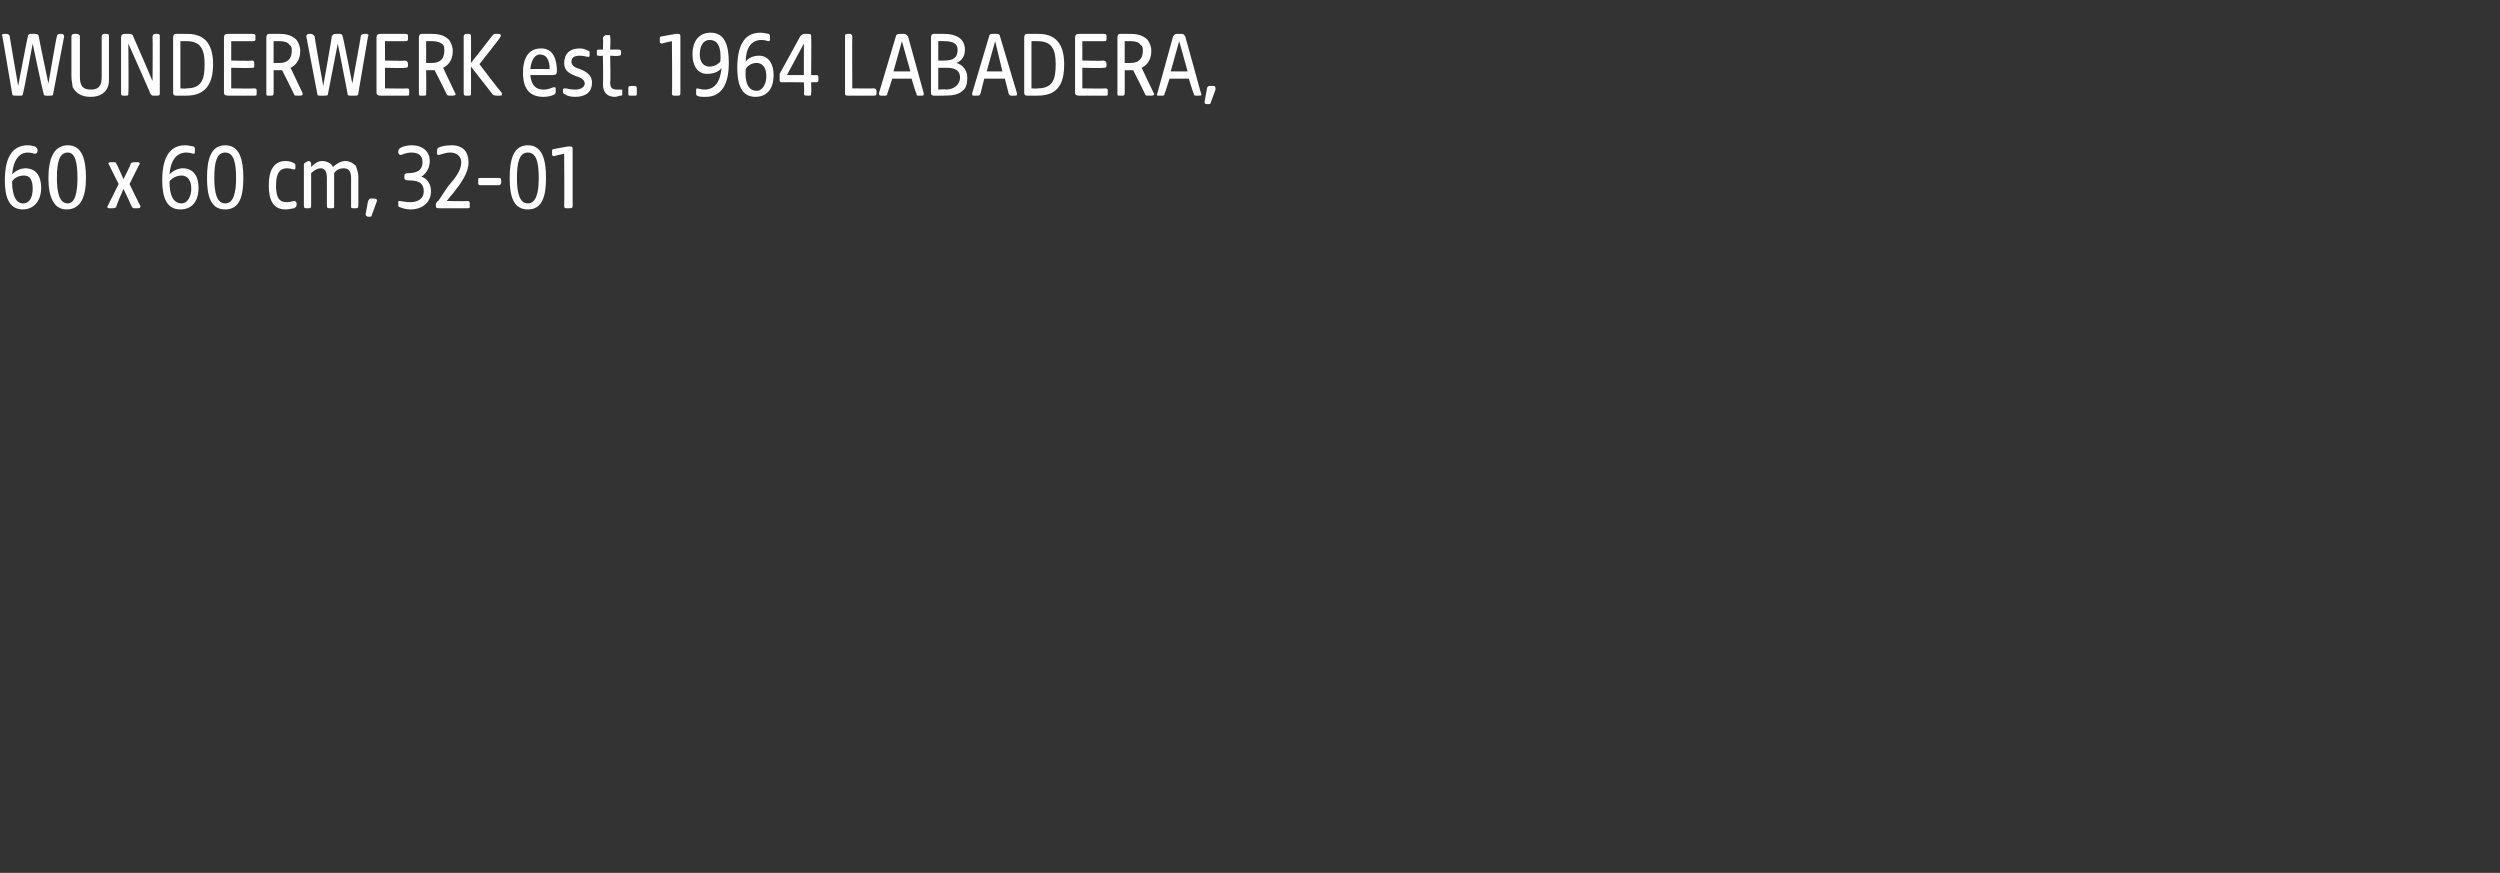 <?xml version="1.0" standalone="no"?><!DOCTYPE svg PUBLIC "-//W3C//DTD SVG 1.1//EN" "http://www.w3.org/Graphics/SVG/1.1/DTD/svg11.dtd"><svg xmlns="http://www.w3.org/2000/svg" version="1.1" width="206.5px" height="72.1px" viewBox="0 -2 206.5 72.1" style="top:-2px"><rect x="0" y="-2" width="206.5" height="72.1" fill="#333333" stroke="none"/>  <desc>WUNDERWERK est. 1964 LABADERA, 60 x 60 cm, 32 01</desc>  <defs/>  <g id="Polygon52375">    <path d="M 0.4 12.9 C 0.4 11.2 0.9 10 2.3 10 C 2.6 10 2.8 10.1 2.9 10.1 C 3 10.2 3.1 10.2 3.1 10.4 C 3.1 10.4 3.1 10.5 3.1 10.5 C 3.1 10.6 3 10.7 2.9 10.7 C 2.8 10.7 2.6 10.6 2.3 10.6 C 1.6 10.6 1.1 11.2 1 12.4 C 1.2 12.2 1.6 11.9 2.1 11.9 C 3 11.9 3.4 12.6 3.4 13.5 C 3.4 14.8 2.6 15.3 1.9 15.3 C 0.7 15.3 0.4 14.2 0.4 12.9 Z M 1.9 14.8 C 2.5 14.8 2.7 14.2 2.7 13.6 C 2.7 12.9 2.5 12.5 2 12.5 C 1.4 12.5 1.1 12.8 1 13 C 1 14.1 1.3 14.8 1.9 14.8 Z M 4 12.7 C 4 11.2 4.4 10 5.6 10 C 6.8 10 7.1 11.2 7.1 12.7 C 7.1 14.2 6.7 15.3 5.5 15.3 C 4.4 15.3 4 14.2 4 12.7 Z M 5.6 14.8 C 6.2 14.8 6.4 13.9 6.4 12.7 C 6.4 11.4 6.2 10.6 5.6 10.6 C 4.9 10.6 4.7 11.4 4.7 12.7 C 4.7 13.9 4.9 14.8 5.6 14.8 Z M 8.9 15 C 8.91 15 9.8 13.2 9.8 13.2 C 9.8 13.2 9 11.6 9 11.6 C 8.9 11.5 9 11.4 9.1 11.4 C 9.1 11.4 9.4 11.4 9.4 11.4 C 9.5 11.4 9.6 11.4 9.6 11.5 C 9.65 11.53 10.2 12.8 10.2 12.8 C 10.2 12.8 10.85 11.53 10.8 11.5 C 10.9 11.4 11 11.4 11.1 11.4 C 11.1 11.4 11.4 11.4 11.4 11.4 C 11.5 11.4 11.6 11.5 11.5 11.6 C 11.49 11.6 10.7 13.2 10.7 13.2 C 10.7 13.2 11.56 15 11.6 15 C 11.6 15.1 11.6 15.2 11.4 15.2 C 11.4 15.2 11.1 15.2 11.1 15.2 C 11 15.2 11 15.2 10.9 15.1 C 10.9 15.07 10.2 13.6 10.2 13.6 C 10.2 13.6 9.56 15.07 9.6 15.1 C 9.5 15.2 9.4 15.2 9.3 15.2 C 9.3 15.2 9 15.2 9 15.2 C 8.9 15.2 8.8 15.1 8.9 15 Z M 13.4 12.9 C 13.4 11.2 13.9 10 15.3 10 C 15.6 10 15.9 10.1 16 10.1 C 16.1 10.2 16.1 10.2 16.1 10.4 C 16.1 10.4 16.1 10.5 16.1 10.5 C 16.1 10.6 16.1 10.7 16 10.7 C 15.9 10.7 15.7 10.6 15.4 10.6 C 14.6 10.6 14.1 11.2 14 12.4 C 14.2 12.2 14.6 11.9 15.1 11.9 C 16 11.9 16.4 12.6 16.4 13.5 C 16.4 14.8 15.7 15.3 14.9 15.3 C 13.7 15.3 13.4 14.2 13.4 12.9 Z M 15 14.8 C 15.5 14.8 15.8 14.2 15.8 13.6 C 15.8 12.9 15.5 12.5 15 12.5 C 14.5 12.5 14.1 12.8 14 13 C 14 14.1 14.3 14.8 15 14.8 Z M 17.1 12.7 C 17.1 11.2 17.4 10 18.6 10 C 19.8 10 20.1 11.2 20.1 12.7 C 20.1 14.2 19.8 15.3 18.6 15.3 C 17.4 15.3 17.1 14.2 17.1 12.7 Z M 18.6 14.8 C 19.3 14.8 19.5 13.9 19.5 12.7 C 19.5 11.4 19.3 10.6 18.6 10.6 C 17.9 10.6 17.7 11.4 17.7 12.7 C 17.7 13.9 17.9 14.8 18.6 14.8 Z M 22.2 13.3 C 22.2 12.1 22.6 11.3 23.6 11.3 C 23.9 11.3 24.2 11.4 24.3 11.5 C 24.4 11.5 24.4 11.6 24.4 11.7 C 24.4 11.7 24.4 11.8 24.4 11.8 C 24.4 11.9 24.4 12 24.3 12 C 24.2 12 24 11.9 23.7 11.9 C 23.2 11.9 22.8 12.2 22.8 13.3 C 22.8 14.4 23.1 14.7 23.7 14.7 C 24 14.7 24.2 14.6 24.3 14.6 C 24.4 14.6 24.5 14.7 24.5 14.8 C 24.5 14.8 24.5 14.9 24.5 14.9 C 24.5 15.1 24.4 15.1 24.3 15.2 C 24.2 15.2 23.9 15.3 23.6 15.3 C 22.6 15.3 22.2 14.6 22.2 13.3 Z M 25.1 15 C 25.1 15 25.1 11.6 25.1 11.6 C 25.1 11.5 25.2 11.4 25.3 11.4 C 25.4 11.3 25.5 11.3 25.5 11.3 C 25.6 11.3 25.7 11.4 25.7 11.5 C 25.7 11.5 25.7 11.8 25.7 11.8 C 25.9 11.6 26.2 11.3 26.6 11.3 C 27 11.3 27.4 11.5 27.5 11.8 C 27.8 11.5 28.2 11.3 28.5 11.3 C 28.9 11.3 29.2 11.5 29.4 11.7 C 29.5 12 29.6 12.3 29.6 12.6 C 29.6 12.6 29.6 15 29.6 15 C 29.6 15.2 29.5 15.2 29.4 15.2 C 29.4 15.2 29.2 15.2 29.2 15.2 C 29 15.2 29 15.2 29 15 C 29 15 29 12.7 29 12.7 C 29 12.3 28.9 11.9 28.4 11.9 C 28.1 11.9 27.8 12 27.6 12.3 C 27.6 12.3 27.6 15 27.6 15 C 27.6 15.2 27.6 15.2 27.4 15.2 C 27.4 15.2 27.2 15.2 27.2 15.2 C 27.1 15.2 27 15.2 27 15 C 27 15 27 12.7 27 12.7 C 27 12.3 26.9 11.9 26.5 11.9 C 26.2 11.9 25.9 12.1 25.7 12.3 C 25.7 12.3 25.7 15 25.7 15 C 25.7 15.2 25.6 15.2 25.5 15.2 C 25.5 15.2 25.3 15.2 25.3 15.2 C 25.2 15.2 25.1 15.2 25.1 15 Z M 30.2 15.7 C 30.2 15.7 30.4 14.6 30.4 14.6 C 30.5 14.5 30.5 14.4 30.6 14.4 C 30.6 14.4 30.9 14.4 30.9 14.4 C 31.1 14.4 31.2 14.5 31.1 14.7 C 31.1 14.7 30.7 15.8 30.7 15.8 C 30.7 15.9 30.6 15.9 30.5 15.9 C 30.5 15.9 30.4 15.9 30.4 15.9 C 30.3 15.9 30.2 15.8 30.2 15.7 Z M 33 15.1 C 32.9 15.1 32.9 15 32.9 14.9 C 32.9 14.9 32.9 14.7 32.9 14.7 C 32.9 14.6 32.9 14.6 33 14.6 C 33.1 14.6 33.5 14.7 33.9 14.7 C 34.4 14.7 35 14.5 35 13.8 C 35 13 34.4 12.9 33.7 12.9 C 33.5 12.9 33.4 12.8 33.4 12.7 C 33.4 12.7 33.4 12.5 33.4 12.5 C 33.4 12.4 33.5 12.3 33.7 12.3 C 34.2 12.3 34.9 12.2 34.9 11.4 C 34.9 10.8 34.5 10.6 34 10.6 C 33.5 10.6 33.2 10.8 33.1 10.8 C 33 10.8 32.9 10.7 32.9 10.6 C 32.9 10.6 32.9 10.5 32.9 10.5 C 32.9 10.3 33 10.3 33.1 10.2 C 33.3 10.1 33.6 10 34 10 C 34.9 10 35.5 10.5 35.5 11.3 C 35.5 12 35.1 12.4 34.8 12.6 C 35.2 12.7 35.6 13.1 35.6 13.8 C 35.6 14.7 34.9 15.3 33.9 15.3 C 33.6 15.3 33.2 15.2 33 15.1 Z M 36 15 C 36 15 36 14.9 36 14.9 C 36 14.8 36.1 14.6 36.2 14.6 C 36.2 14.6 37 13.4 37 13.4 C 37.6 12.7 38.1 12.1 38.1 11.4 C 38.1 10.9 37.7 10.6 37.2 10.6 C 36.7 10.6 36.4 10.8 36.2 10.8 C 36.1 10.8 36.1 10.7 36.1 10.6 C 36.1 10.6 36.1 10.5 36.1 10.5 C 36.1 10.4 36.1 10.3 36.2 10.2 C 36.4 10.1 36.8 10 37.3 10 C 38.3 10 38.7 10.6 38.7 11.4 C 38.7 12.3 38.1 13.1 37.4 14 C 37.41 13.96 36.9 14.6 36.9 14.6 C 36.9 14.6 38.63 14.64 38.6 14.6 C 38.8 14.6 38.8 14.7 38.8 14.9 C 38.8 14.9 38.8 15 38.8 15 C 38.8 15.2 38.8 15.2 38.6 15.2 C 38.6 15.2 36.3 15.2 36.3 15.2 C 36.1 15.2 36 15.2 36 15 Z M 39.5 13.1 C 39.5 13.1 39.5 12.9 39.5 12.9 C 39.5 12.7 39.5 12.7 39.7 12.7 C 39.7 12.7 41.2 12.7 41.2 12.7 C 41.3 12.7 41.4 12.7 41.4 12.9 C 41.4 12.9 41.4 13.1 41.4 13.1 C 41.4 13.2 41.3 13.3 41.2 13.3 C 41.2 13.3 39.7 13.3 39.7 13.3 C 39.5 13.3 39.5 13.2 39.5 13.1 Z M 42.1 12.7 C 42.1 11.2 42.4 10 43.6 10 C 44.8 10 45.1 11.2 45.1 12.7 C 45.1 14.2 44.8 15.3 43.6 15.3 C 42.4 15.3 42.1 14.2 42.1 12.7 Z M 43.6 14.8 C 44.3 14.8 44.5 13.9 44.5 12.7 C 44.5 11.4 44.3 10.6 43.6 10.6 C 42.9 10.6 42.7 11.4 42.7 12.7 C 42.7 13.9 42.9 14.8 43.6 14.8 Z M 46.6 15 C 46.63 15.01 46.6 10.7 46.6 10.7 C 46.6 10.7 45.77 10.87 45.8 10.9 C 45.6 10.9 45.6 10.8 45.6 10.7 C 45.6 10.7 45.6 10.5 45.6 10.5 C 45.6 10.4 45.6 10.3 45.8 10.3 C 45.8 10.3 46.9 10.1 46.9 10.1 C 47 10.1 47 10.1 47.1 10.1 C 47.2 10.1 47.3 10.1 47.3 10.3 C 47.3 10.3 47.3 15 47.3 15 C 47.3 15.2 47.2 15.2 47 15.2 C 47 15.2 46.8 15.2 46.8 15.2 C 46.7 15.2 46.6 15.2 46.6 15 Z " stroke="none" fill="#fff"/>  </g>  <g id="Polygon52374">    <path d="M 1 5.7 C 1 5.7 0.2 1 0.2 1 C 0.1 0.9 0.2 0.8 0.3 0.8 C 0.3 0.8 0.5 0.8 0.5 0.8 C 0.7 0.8 0.8 0.9 0.8 1 C 0.79 1.02 1.5 5.1 1.5 5.1 C 1.5 5.1 2.28 1 2.3 1 C 2.3 0.9 2.4 0.8 2.5 0.8 C 2.5 0.8 2.9 0.8 2.9 0.8 C 3.1 0.8 3.2 0.9 3.2 1 C 3.18 1.02 4 4.9 4 4.9 C 4 4.9 4.66 1.02 4.7 1 C 4.7 0.9 4.8 0.8 4.9 0.8 C 4.9 0.8 5.1 0.8 5.1 0.8 C 5.2 0.8 5.3 0.9 5.3 1 C 5.3 1 4.4 5.7 4.4 5.7 C 4.4 5.9 4.3 5.9 4.2 5.9 C 4.2 5.9 3.8 5.9 3.8 5.9 C 3.7 5.9 3.6 5.9 3.6 5.7 C 3.56 5.72 2.7 1.6 2.7 1.6 C 2.7 1.6 1.94 5.71 1.9 5.7 C 1.9 5.9 1.8 5.9 1.7 5.9 C 1.7 5.9 1.3 5.9 1.3 5.9 C 1.1 5.9 1 5.9 1 5.7 Z M 6 5.2 C 6 5 5.9 4.7 5.9 4.3 C 5.9 4.3 5.9 1 5.9 1 C 5.9 0.9 6 0.8 6.1 0.8 C 6.1 0.8 6.3 0.8 6.3 0.8 C 6.5 0.8 6.6 0.9 6.6 1 C 6.6 1 6.6 4.3 6.6 4.3 C 6.6 4.9 6.7 5.4 7.5 5.4 C 8.3 5.4 8.4 4.9 8.4 4.3 C 8.4 4.3 8.4 1 8.4 1 C 8.4 0.9 8.5 0.8 8.6 0.8 C 8.6 0.8 8.8 0.8 8.8 0.8 C 9 0.8 9 0.9 9 1 C 9 1 9 4.3 9 4.3 C 9 4.7 9 5 8.9 5.2 C 8.7 5.7 8.2 6 7.5 6 C 6.7 6 6.3 5.7 6 5.2 Z M 10 5.7 C 10 5.7 10 1.1 10 1.1 C 10 0.9 10.1 0.8 10.3 0.8 C 10.3 0.8 10.7 0.8 10.7 0.8 C 10.9 0.8 11 0.9 11 1 C 11.02 1.01 12.6 4.7 12.6 4.7 C 12.6 4.7 12.63 1.02 12.6 1 C 12.6 0.9 12.7 0.8 12.8 0.8 C 12.8 0.8 13 0.8 13 0.8 C 13.2 0.8 13.2 0.9 13.2 1 C 13.2 1 13.2 5.7 13.2 5.7 C 13.2 5.8 13.2 5.9 13 5.9 C 13 5.9 12.7 5.9 12.7 5.9 C 12.6 5.9 12.5 5.9 12.4 5.7 C 12.45 5.73 10.6 1.6 10.6 1.6 C 10.6 1.6 10.64 5.71 10.6 5.7 C 10.6 5.9 10.6 5.9 10.4 5.9 C 10.4 5.9 10.2 5.9 10.2 5.9 C 10.1 5.9 10 5.9 10 5.7 Z M 14.3 5.7 C 14.3 5.7 14.3 1.1 14.3 1.1 C 14.3 0.9 14.4 0.8 14.5 0.8 C 14.5 0.8 15.5 0.8 15.5 0.8 C 17.1 0.8 17.6 1.9 17.6 3.3 C 17.6 4.9 17 5.9 15.4 5.9 C 15.4 5.9 14.5 5.9 14.5 5.9 C 14.4 5.9 14.3 5.8 14.3 5.7 Z M 15.4 5.3 C 16.7 5.3 16.9 4.5 16.9 3.3 C 16.9 2.1 16.6 1.4 15.4 1.4 C 15.41 1.4 14.9 1.4 14.9 1.4 L 14.9 5.3 C 14.9 5.3 15.41 5.34 15.4 5.3 Z M 18.5 5.7 C 18.5 5.7 18.5 1.1 18.5 1.1 C 18.5 0.9 18.6 0.8 18.8 0.8 C 18.8 0.8 20.9 0.8 20.9 0.8 C 21.1 0.8 21.1 0.9 21.1 1 C 21.1 1 21.1 1.2 21.1 1.2 C 21.1 1.3 21.1 1.4 20.9 1.4 C 20.93 1.41 19.1 1.4 19.1 1.4 L 19.1 3 C 19.1 3 20.84 3.05 20.8 3 C 21 3 21 3.1 21 3.3 C 21 3.3 21 3.4 21 3.4 C 21 3.6 21 3.6 20.8 3.6 C 20.84 3.64 19.1 3.6 19.1 3.6 L 19.1 5.3 C 19.1 5.3 21.01 5.33 21 5.3 C 21.2 5.3 21.2 5.4 21.2 5.5 C 21.2 5.5 21.2 5.7 21.2 5.7 C 21.2 5.9 21.2 5.9 21 5.9 C 21 5.9 18.8 5.9 18.8 5.9 C 18.6 5.9 18.5 5.8 18.5 5.7 Z M 22 5.7 C 22 5.7 22 1.1 22 1.1 C 22 0.9 22.1 0.8 22.2 0.8 C 22.2 0.8 23.1 0.8 23.1 0.8 C 23.8 0.8 24.2 1 24.5 1.3 C 24.7 1.6 24.8 1.9 24.8 2.2 C 24.8 3 24.4 3.4 24 3.6 C 24 3.6 25 5.7 25 5.7 C 25 5.8 25 5.9 24.8 5.9 C 24.8 5.9 24.6 5.9 24.6 5.9 C 24.4 5.9 24.3 5.9 24.3 5.8 C 24.29 5.75 23.3 3.8 23.3 3.8 L 22.6 3.8 C 22.6 3.8 22.61 5.71 22.6 5.7 C 22.6 5.9 22.5 5.9 22.4 5.9 C 22.4 5.9 22.2 5.9 22.2 5.9 C 22 5.9 22 5.9 22 5.7 Z M 23.1 3.2 C 23.7 3.2 24.1 2.9 24.1 2.2 C 24.1 2 24.1 1.8 23.9 1.7 C 23.8 1.5 23.5 1.4 23.1 1.4 C 23.1 1.39 22.6 1.4 22.6 1.4 L 22.6 3.2 C 22.6 3.2 23.1 3.21 23.1 3.2 Z M 26.2 5.7 C 26.2 5.7 25.3 1 25.3 1 C 25.3 0.9 25.4 0.8 25.5 0.8 C 25.5 0.8 25.7 0.8 25.7 0.8 C 25.8 0.8 25.9 0.9 26 1 C 25.95 1.02 26.7 5.1 26.7 5.1 C 26.7 5.1 27.44 1 27.4 1 C 27.5 0.9 27.5 0.8 27.7 0.8 C 27.7 0.8 28.1 0.8 28.1 0.8 C 28.2 0.8 28.3 0.9 28.3 1 C 28.34 1.02 29.1 4.9 29.1 4.9 C 29.1 4.9 29.82 1.02 29.8 1 C 29.8 0.9 29.9 0.8 30.1 0.8 C 30.1 0.8 30.3 0.8 30.3 0.8 C 30.4 0.8 30.5 0.9 30.4 1 C 30.4 1 29.6 5.7 29.6 5.7 C 29.6 5.9 29.5 5.9 29.3 5.9 C 29.3 5.9 29 5.9 29 5.9 C 28.8 5.9 28.7 5.9 28.7 5.7 C 28.72 5.72 27.9 1.6 27.9 1.6 C 27.9 1.6 27.1 5.71 27.1 5.7 C 27.1 5.9 27 5.9 26.8 5.9 C 26.8 5.9 26.4 5.9 26.4 5.9 C 26.3 5.9 26.2 5.9 26.2 5.7 Z M 31.1 5.7 C 31.1 5.7 31.1 1.1 31.1 1.1 C 31.1 0.9 31.2 0.8 31.4 0.8 C 31.4 0.8 33.5 0.8 33.5 0.8 C 33.7 0.8 33.7 0.9 33.7 1 C 33.7 1 33.7 1.2 33.7 1.2 C 33.7 1.3 33.7 1.4 33.5 1.4 C 33.54 1.41 31.8 1.4 31.8 1.4 L 31.8 3 C 31.8 3 33.45 3.05 33.4 3 C 33.6 3 33.7 3.1 33.7 3.3 C 33.7 3.3 33.7 3.4 33.7 3.4 C 33.7 3.6 33.6 3.6 33.4 3.6 C 33.45 3.64 31.8 3.6 31.8 3.6 L 31.8 5.3 C 31.8 5.3 33.62 5.33 33.6 5.3 C 33.8 5.3 33.8 5.4 33.8 5.5 C 33.8 5.5 33.8 5.7 33.8 5.7 C 33.8 5.9 33.8 5.9 33.6 5.9 C 33.6 5.9 31.4 5.9 31.4 5.9 C 31.2 5.9 31.1 5.8 31.1 5.7 Z M 34.6 5.7 C 34.6 5.7 34.6 1.1 34.6 1.1 C 34.6 0.9 34.7 0.8 34.8 0.8 C 34.8 0.8 35.7 0.8 35.7 0.8 C 36.4 0.8 36.8 1 37.1 1.3 C 37.3 1.6 37.4 1.9 37.4 2.2 C 37.4 3 37 3.4 36.6 3.6 C 36.6 3.6 37.6 5.7 37.6 5.7 C 37.7 5.8 37.6 5.9 37.4 5.9 C 37.4 5.9 37.2 5.9 37.2 5.9 C 37 5.9 37 5.9 36.9 5.8 C 36.9 5.75 35.9 3.8 35.9 3.8 L 35.2 3.8 C 35.2 3.8 35.22 5.71 35.2 5.7 C 35.2 5.9 35.2 5.9 35 5.9 C 35 5.9 34.8 5.9 34.8 5.9 C 34.6 5.9 34.6 5.9 34.6 5.7 Z M 35.7 3.2 C 36.3 3.2 36.7 2.9 36.7 2.2 C 36.7 2 36.7 1.8 36.6 1.7 C 36.4 1.5 36.1 1.4 35.7 1.4 C 35.7 1.39 35.2 1.4 35.2 1.4 L 35.2 3.2 C 35.2 3.2 35.7 3.21 35.7 3.2 Z M 40.7 5.8 C 40.66 5.75 38.9 3.5 38.9 3.5 C 38.9 3.5 38.92 5.71 38.9 5.7 C 38.9 5.9 38.9 5.9 38.7 5.9 C 38.7 5.9 38.5 5.9 38.5 5.9 C 38.4 5.9 38.3 5.9 38.3 5.7 C 38.3 5.7 38.3 1 38.3 1 C 38.3 0.9 38.4 0.8 38.5 0.8 C 38.5 0.8 38.7 0.8 38.7 0.8 C 38.9 0.8 38.9 0.9 38.9 1 C 38.92 1.02 38.9 3.2 38.9 3.2 C 38.9 3.2 40.69 0.94 40.7 0.9 C 40.7 0.9 40.8 0.8 40.9 0.8 C 40.9 0.8 41.2 0.8 41.2 0.8 C 41.4 0.8 41.4 1 41.3 1.1 C 41.34 1.1 39.6 3.3 39.6 3.3 C 39.6 3.3 41.38 5.65 41.4 5.6 C 41.5 5.8 41.5 5.9 41.3 5.9 C 41.3 5.9 41 5.9 41 5.9 C 40.8 5.9 40.7 5.8 40.7 5.8 Z M 43.2 4 C 43.2 2.6 43.8 2 44.7 2 C 45.7 2 46 2.9 46 3.9 C 46 4.1 45.9 4.2 45.7 4.2 C 45.7 4.2 43.8 4.2 43.8 4.2 C 43.9 5.1 44.3 5.4 44.9 5.4 C 45.4 5.4 45.6 5.2 45.8 5.2 C 45.9 5.2 45.9 5.3 45.9 5.4 C 45.9 5.4 45.9 5.6 45.9 5.6 C 45.9 5.7 45.8 5.8 45.8 5.8 C 45.6 5.9 45.3 6 44.9 6 C 43.8 6 43.2 5.4 43.2 4 Z M 45.4 3.7 C 45.4 2.9 45.1 2.5 44.6 2.5 C 44.2 2.5 43.9 2.9 43.8 3.7 C 43.8 3.7 45.4 3.7 45.4 3.7 Z M 46.7 5.8 C 46.6 5.8 46.5 5.7 46.5 5.6 C 46.5 5.6 46.5 5.4 46.5 5.4 C 46.5 5.3 46.6 5.3 46.7 5.3 C 46.8 5.3 47.1 5.4 47.5 5.4 C 48.1 5.4 48.3 5.1 48.3 4.9 C 48.3 4.6 48 4.4 47.6 4.3 C 47.1 4.1 46.6 3.9 46.6 3.2 C 46.6 2.5 47 2 47.9 2 C 48.2 2 48.4 2.1 48.6 2.2 C 48.7 2.2 48.7 2.3 48.7 2.4 C 48.7 2.4 48.7 2.5 48.7 2.5 C 48.7 2.6 48.7 2.7 48.6 2.7 C 48.5 2.7 48.2 2.6 47.9 2.6 C 47.5 2.6 47.2 2.7 47.2 3.1 C 47.2 3.4 47.5 3.6 47.9 3.7 C 48.4 3.9 48.9 4.2 48.9 4.8 C 48.9 5.6 48.4 6 47.5 6 C 47.1 6 46.8 5.9 46.7 5.8 Z M 49.8 4.9 C 49.84 4.92 49.8 2.6 49.8 2.6 C 49.8 2.6 49.47 2.65 49.5 2.6 C 49.3 2.6 49.3 2.6 49.3 2.4 C 49.3 2.4 49.3 2.3 49.3 2.3 C 49.3 2.1 49.3 2.1 49.5 2.1 C 49.47 2.08 49.8 2.1 49.8 2.1 C 49.8 2.1 49.84 1.18 49.8 1.2 C 49.8 1 49.9 1 50 0.9 C 50.1 0.9 50.2 0.9 50.3 0.9 C 50.4 0.9 50.4 0.9 50.4 1.1 C 50.45 1.09 50.4 2.1 50.4 2.1 C 50.4 2.1 51.06 2.08 51.1 2.1 C 51.2 2.1 51.3 2.1 51.3 2.3 C 51.3 2.3 51.3 2.4 51.3 2.4 C 51.3 2.6 51.2 2.6 51.1 2.6 C 51.06 2.65 50.4 2.6 50.4 2.6 C 50.4 2.6 50.45 4.83 50.4 4.8 C 50.4 5.3 50.6 5.4 51 5.4 C 51.1 5.4 51.2 5.4 51.3 5.4 C 51.4 5.4 51.4 5.4 51.4 5.5 C 51.4 5.5 51.4 5.8 51.4 5.8 C 51.4 5.8 51.4 5.9 51.3 5.9 C 51.1 5.9 51 6 50.8 6 C 50.2 6 49.8 5.7 49.8 4.9 Z M 51.9 5.7 C 51.9 5.7 51.9 5.3 51.9 5.3 C 51.9 5.2 51.9 5.1 52.1 5.1 C 52.1 5.1 52.4 5.1 52.4 5.1 C 52.6 5.1 52.6 5.2 52.6 5.3 C 52.6 5.3 52.6 5.7 52.6 5.7 C 52.6 5.9 52.6 5.9 52.4 5.9 C 52.4 5.9 52.1 5.9 52.1 5.9 C 51.9 5.9 51.9 5.9 51.9 5.7 Z M 55.5 5.7 C 55.54 5.71 55.5 1.4 55.5 1.4 C 55.5 1.4 54.67 1.57 54.7 1.6 C 54.5 1.6 54.5 1.5 54.5 1.4 C 54.5 1.4 54.5 1.2 54.5 1.2 C 54.5 1.1 54.5 1 54.7 1 C 54.7 1 55.8 0.8 55.8 0.8 C 55.9 0.8 55.9 0.8 56 0.8 C 56.1 0.8 56.2 0.8 56.2 1 C 56.2 1 56.2 5.7 56.2 5.7 C 56.2 5.9 56.1 5.9 56 5.9 C 56 5.9 55.7 5.9 55.7 5.9 C 55.6 5.9 55.5 5.9 55.5 5.7 Z M 57.6 5.9 C 57.5 5.9 57.5 5.8 57.5 5.7 C 57.5 5.7 57.5 5.5 57.5 5.5 C 57.5 5.4 57.5 5.3 57.6 5.3 C 57.7 5.3 57.9 5.4 58.2 5.4 C 59 5.4 59.5 4.8 59.6 3.6 C 59.4 3.9 59 4.1 58.4 4.1 C 57.6 4.1 57.2 3.4 57.2 2.5 C 57.2 1.2 57.9 0.7 58.7 0.7 C 59.9 0.7 60.2 1.8 60.2 3.2 C 60.2 4.8 59.7 6 58.3 6 C 58 6 57.7 6 57.6 5.9 Z M 58.6 3.5 C 59.1 3.5 59.4 3.2 59.5 3.1 C 59.6 1.9 59.3 1.3 58.6 1.3 C 58.1 1.3 57.8 1.8 57.8 2.5 C 57.8 3.1 58.1 3.5 58.6 3.5 Z M 60.9 3.6 C 60.9 1.9 61.4 0.7 62.8 0.7 C 63.1 0.7 63.4 0.8 63.5 0.8 C 63.6 0.9 63.6 0.9 63.6 1.1 C 63.6 1.1 63.6 1.2 63.6 1.2 C 63.6 1.3 63.6 1.4 63.5 1.4 C 63.4 1.4 63.2 1.3 62.9 1.3 C 62.1 1.3 61.6 1.9 61.6 3.1 C 61.7 2.9 62.1 2.6 62.7 2.6 C 63.5 2.6 63.9 3.3 63.9 4.2 C 63.9 5.5 63.2 6 62.4 6 C 61.2 6 60.9 4.9 60.9 3.6 Z M 62.5 5.5 C 63 5.5 63.3 4.9 63.3 4.3 C 63.3 3.6 63 3.2 62.5 3.2 C 62 3.2 61.7 3.5 61.6 3.7 C 61.5 4.8 61.8 5.5 62.5 5.5 Z M 66.4 5.7 C 66.45 5.71 66.4 4.8 66.4 4.8 C 66.4 4.8 64.59 4.78 64.6 4.8 C 64.4 4.8 64.4 4.7 64.4 4.6 C 64.4 4.6 64.4 4.3 64.4 4.3 C 64.4 4.2 64.4 4.2 64.4 4.1 C 64.4 4.1 66.1 1 66.1 1 C 66.2 0.9 66.3 0.8 66.4 0.8 C 66.4 0.8 66.8 0.8 66.8 0.8 C 67 0.8 67 0.9 67 1 C 67.03 1.01 67 4.2 67 4.2 C 67 4.2 67.42 4.22 67.4 4.2 C 67.6 4.2 67.6 4.3 67.6 4.4 C 67.6 4.4 67.6 4.6 67.6 4.6 C 67.6 4.7 67.6 4.8 67.4 4.8 C 67.42 4.78 67 4.8 67 4.8 C 67 4.8 67.03 5.71 67 5.7 C 67 5.9 67 5.9 66.8 5.9 C 66.8 5.9 66.7 5.9 66.7 5.9 C 66.5 5.9 66.4 5.9 66.4 5.7 Z M 66.4 4.2 L 66.4 1.6 L 65 4.2 L 66.4 4.2 Z M 69.8 5.7 C 69.8 5.7 69.8 1 69.8 1 C 69.8 0.9 69.8 0.8 70 0.8 C 70 0.8 70.2 0.8 70.2 0.8 C 70.3 0.8 70.4 0.9 70.4 1 C 70.38 1.02 70.4 5.3 70.4 5.3 C 70.4 5.3 72.18 5.32 72.2 5.3 C 72.3 5.3 72.4 5.4 72.4 5.5 C 72.4 5.5 72.4 5.7 72.4 5.7 C 72.4 5.9 72.3 5.9 72.2 5.9 C 72.2 5.9 70 5.9 70 5.9 C 69.8 5.9 69.8 5.8 69.8 5.7 Z M 72.6 5.7 C 72.6 5.7 74 1 74 1 C 74 0.9 74.1 0.8 74.3 0.8 C 74.3 0.8 74.7 0.8 74.7 0.8 C 74.8 0.8 74.9 0.9 75 1 C 75 1 76.3 5.7 76.3 5.7 C 76.3 5.9 76.3 5.9 76.1 5.9 C 76.1 5.9 75.9 5.9 75.9 5.9 C 75.7 5.9 75.7 5.9 75.7 5.7 C 75.65 5.74 75.3 4.5 75.3 4.5 L 73.7 4.5 C 73.7 4.5 73.3 5.74 73.3 5.7 C 73.3 5.9 73.2 5.9 73.1 5.9 C 73.1 5.9 72.8 5.9 72.8 5.9 C 72.7 5.9 72.6 5.9 72.6 5.7 Z M 75.2 3.9 L 74.5 1.4 L 73.8 3.9 L 75.2 3.9 Z M 76.9 5.7 C 76.9 5.7 76.9 1.1 76.9 1.1 C 76.9 0.9 77 0.8 77.1 0.8 C 77.1 0.8 78 0.8 78 0.8 C 78.5 0.8 78.9 0.9 79.2 1.1 C 79.5 1.3 79.7 1.6 79.7 2.1 C 79.7 2.6 79.5 3 79 3.2 C 79.4 3.3 79.9 3.7 79.9 4.4 C 79.9 4.9 79.8 5.3 79.5 5.5 C 79.2 5.8 78.7 5.9 78 5.9 C 78 5.9 77.1 5.9 77.1 5.9 C 77 5.9 76.9 5.8 76.9 5.7 Z M 78.1 5.4 C 78.8 5.4 79.3 5 79.3 4.4 C 79.3 3.9 79 3.6 78.2 3.6 C 78.17 3.6 77.5 3.6 77.5 3.6 L 77.5 5.4 C 77.5 5.4 78.12 5.35 78.1 5.4 Z M 78 3 C 78.7 3 79.1 2.8 79.1 2.1 C 79.1 1.6 78.7 1.4 78 1.4 C 78.01 1.38 77.5 1.4 77.5 1.4 L 77.5 3 C 77.5 3 77.97 3.02 78 3 Z M 80.3 5.7 C 80.3 5.7 81.7 1 81.7 1 C 81.7 0.9 81.8 0.8 81.9 0.8 C 81.9 0.8 82.4 0.8 82.4 0.8 C 82.5 0.8 82.6 0.9 82.6 1 C 82.6 1 84 5.7 84 5.7 C 84 5.9 84 5.9 83.8 5.9 C 83.8 5.9 83.6 5.9 83.6 5.9 C 83.4 5.9 83.4 5.9 83.3 5.7 C 83.33 5.74 83 4.5 83 4.5 L 81.3 4.5 C 81.3 4.5 80.98 5.74 81 5.7 C 80.9 5.9 80.9 5.9 80.7 5.9 C 80.7 5.9 80.5 5.9 80.5 5.9 C 80.3 5.9 80.3 5.9 80.3 5.7 Z M 82.8 3.9 L 82.2 1.4 L 81.5 3.9 L 82.8 3.9 Z M 84.6 5.7 C 84.6 5.7 84.6 1.1 84.6 1.1 C 84.6 0.9 84.7 0.8 84.8 0.8 C 84.8 0.8 85.8 0.8 85.8 0.8 C 87.4 0.8 87.9 1.9 87.9 3.3 C 87.9 4.9 87.4 5.9 85.7 5.9 C 85.7 5.9 84.8 5.9 84.8 5.9 C 84.7 5.9 84.6 5.8 84.6 5.7 Z M 85.7 5.3 C 87 5.3 87.2 4.5 87.2 3.3 C 87.2 2.1 86.9 1.4 85.7 1.4 C 85.71 1.4 85.2 1.4 85.2 1.4 L 85.2 5.3 C 85.2 5.3 85.71 5.34 85.7 5.3 Z M 88.8 5.7 C 88.8 5.7 88.8 1.1 88.8 1.1 C 88.8 0.9 88.9 0.8 89.1 0.8 C 89.1 0.8 91.2 0.8 91.2 0.8 C 91.4 0.8 91.4 0.9 91.4 1 C 91.4 1 91.4 1.2 91.4 1.2 C 91.4 1.3 91.4 1.4 91.2 1.4 C 91.23 1.41 89.4 1.4 89.4 1.4 L 89.4 3 C 89.4 3 91.14 3.05 91.1 3 C 91.3 3 91.4 3.1 91.4 3.3 C 91.4 3.3 91.4 3.4 91.4 3.4 C 91.4 3.6 91.3 3.6 91.1 3.6 C 91.14 3.64 89.4 3.6 89.4 3.6 L 89.4 5.3 C 89.4 5.3 91.31 5.33 91.3 5.3 C 91.5 5.3 91.5 5.4 91.5 5.5 C 91.5 5.5 91.5 5.7 91.5 5.7 C 91.5 5.9 91.5 5.9 91.3 5.9 C 91.3 5.9 89.1 5.9 89.1 5.9 C 88.9 5.9 88.8 5.8 88.8 5.7 Z M 92.3 5.7 C 92.3 5.7 92.3 1.1 92.3 1.1 C 92.3 0.9 92.4 0.8 92.5 0.8 C 92.5 0.8 93.4 0.8 93.4 0.8 C 94.1 0.8 94.5 1 94.8 1.3 C 95 1.6 95.1 1.9 95.1 2.2 C 95.1 3 94.7 3.4 94.3 3.6 C 94.3 3.6 95.3 5.7 95.3 5.7 C 95.4 5.8 95.3 5.9 95.1 5.9 C 95.1 5.9 94.9 5.9 94.9 5.9 C 94.7 5.9 94.6 5.9 94.6 5.8 C 94.59 5.75 93.6 3.8 93.6 3.8 L 92.9 3.8 C 92.9 3.8 92.91 5.71 92.9 5.7 C 92.9 5.9 92.8 5.9 92.7 5.9 C 92.7 5.9 92.5 5.9 92.5 5.9 C 92.3 5.9 92.3 5.9 92.3 5.7 Z M 93.4 3.2 C 94 3.2 94.4 2.9 94.4 2.2 C 94.4 2 94.4 1.8 94.2 1.7 C 94.1 1.5 93.8 1.4 93.4 1.4 C 93.4 1.39 92.9 1.4 92.9 1.4 L 92.9 3.2 C 92.9 3.2 93.4 3.21 93.4 3.2 Z M 95.6 5.7 C 95.6 5.7 96.9 1 96.9 1 C 97 0.9 97 0.8 97.2 0.8 C 97.2 0.8 97.6 0.8 97.6 0.8 C 97.8 0.8 97.8 0.9 97.9 1 C 97.9 1 99.2 5.7 99.2 5.7 C 99.3 5.9 99.2 5.9 99 5.9 C 99 5.9 98.8 5.9 98.8 5.9 C 98.7 5.9 98.6 5.9 98.6 5.7 C 98.57 5.74 98.2 4.5 98.2 4.5 L 96.6 4.5 C 96.6 4.5 96.22 5.74 96.2 5.7 C 96.2 5.9 96.1 5.9 96 5.9 C 96 5.9 95.7 5.9 95.7 5.9 C 95.6 5.9 95.5 5.9 95.6 5.7 Z M 98.1 3.9 L 97.4 1.4 L 96.7 3.9 L 98.1 3.9 Z M 99.5 6.4 C 99.5 6.4 99.7 5.3 99.7 5.3 C 99.7 5.2 99.8 5.1 99.9 5.1 C 99.9 5.1 100.2 5.1 100.2 5.1 C 100.4 5.1 100.4 5.2 100.4 5.4 C 100.4 5.4 100 6.5 100 6.5 C 100 6.6 99.9 6.6 99.8 6.6 C 99.8 6.6 99.7 6.6 99.7 6.6 C 99.5 6.6 99.5 6.5 99.5 6.4 Z " stroke="none" fill="#fff"/>  </g></svg>